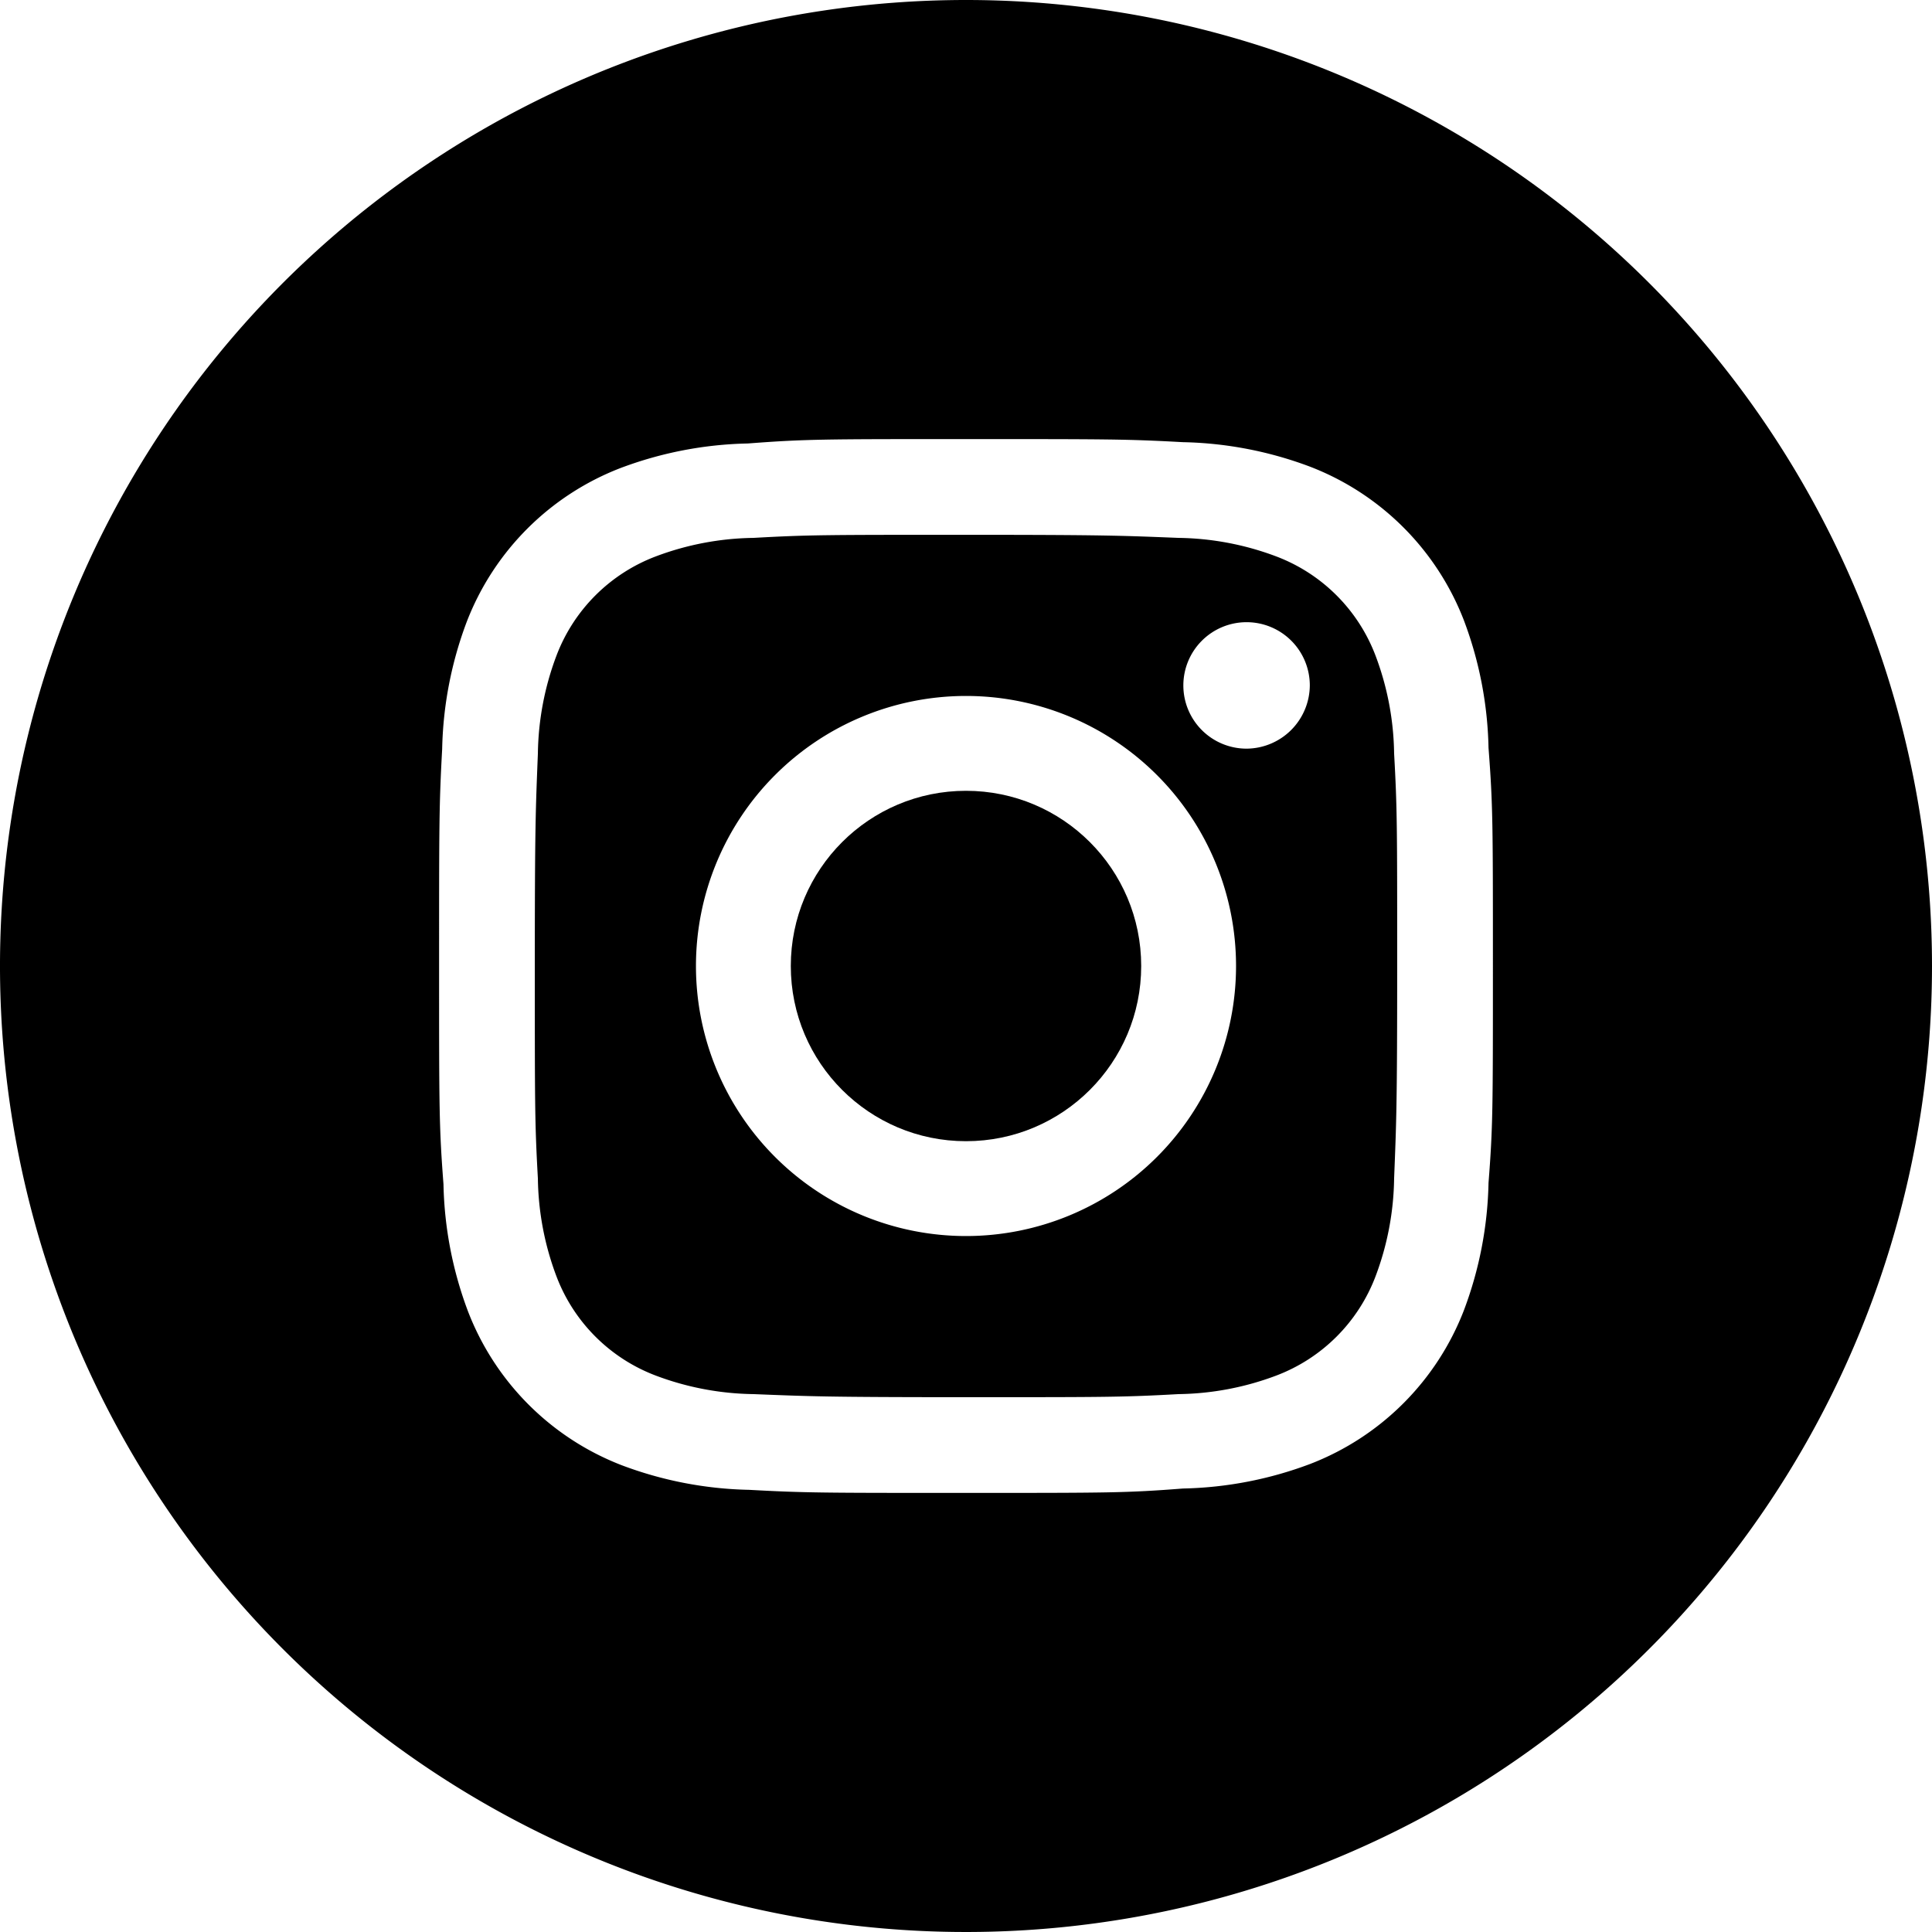 <svg id="Layer_1" data-name="Layer 1" xmlns="http://www.w3.org/2000/svg" viewBox="0 0 44 44"><title>Artboard 1</title><path d="M31.33,14.94a3.89,3.89,0,0,0-2.27-2.27,6.54,6.54,0,0,0-2.22-.42c-1.26-.05-1.64-.07-4.84-.07s-3.58,0-4.84.07a6.54,6.54,0,0,0-2.22.42,3.89,3.89,0,0,0-2.27,2.27,6.54,6.54,0,0,0-.42,2.22c-.05,1.26-.07,1.64-.07,4.84s0,3.58.07,4.84a6.54,6.54,0,0,0,.42,2.22,3.89,3.89,0,0,0,2.27,2.27,6.54,6.54,0,0,0,2.22.42c1.26.05,1.64.07,4.84.07s3.58,0,4.84-.07a6.54,6.54,0,0,0,2.22-.42,3.89,3.89,0,0,0,2.27-2.27,6.54,6.54,0,0,0,.42-2.22c.05-1.26.07-1.64.07-4.84s0-3.58-.07-4.84A6.54,6.54,0,0,0,31.33,14.94ZM22,28.15A6.15,6.15,0,1,1,28.15,22,6.15,6.15,0,0,1,22,28.15Zm6.39-11.1a1.44,1.44,0,1,1,1.44-1.44A1.45,1.45,0,0,1,28.39,17.05Z"/><circle cx="22" cy="22" r="3.99"/><path d="M22,0A22,22,0,1,0,44,22,22,22,0,0,0,22,0ZM33.9,26.94a8.7,8.7,0,0,1-.56,2.9,6.11,6.11,0,0,1-3.5,3.5,8.7,8.7,0,0,1-2.9.56C25.66,34,25.25,34,22,34s-3.66,0-4.94-.07a8.7,8.7,0,0,1-2.9-.56,6.11,6.11,0,0,1-3.5-3.5,8.7,8.7,0,0,1-.56-2.9C10,25.66,10,25.25,10,22s0-3.66.07-4.94a8.7,8.7,0,0,1,.56-2.9,6.11,6.11,0,0,1,3.5-3.5,8.7,8.7,0,0,1,2.9-.56C18.34,10,18.75,10,22,10s3.66,0,4.94.07a8.7,8.7,0,0,1,2.9.56,6.11,6.11,0,0,1,3.5,3.5,8.7,8.7,0,0,1,.56,2.9C34,18.34,34,18.75,34,22S34,25.66,33.9,26.94Z"/></svg>